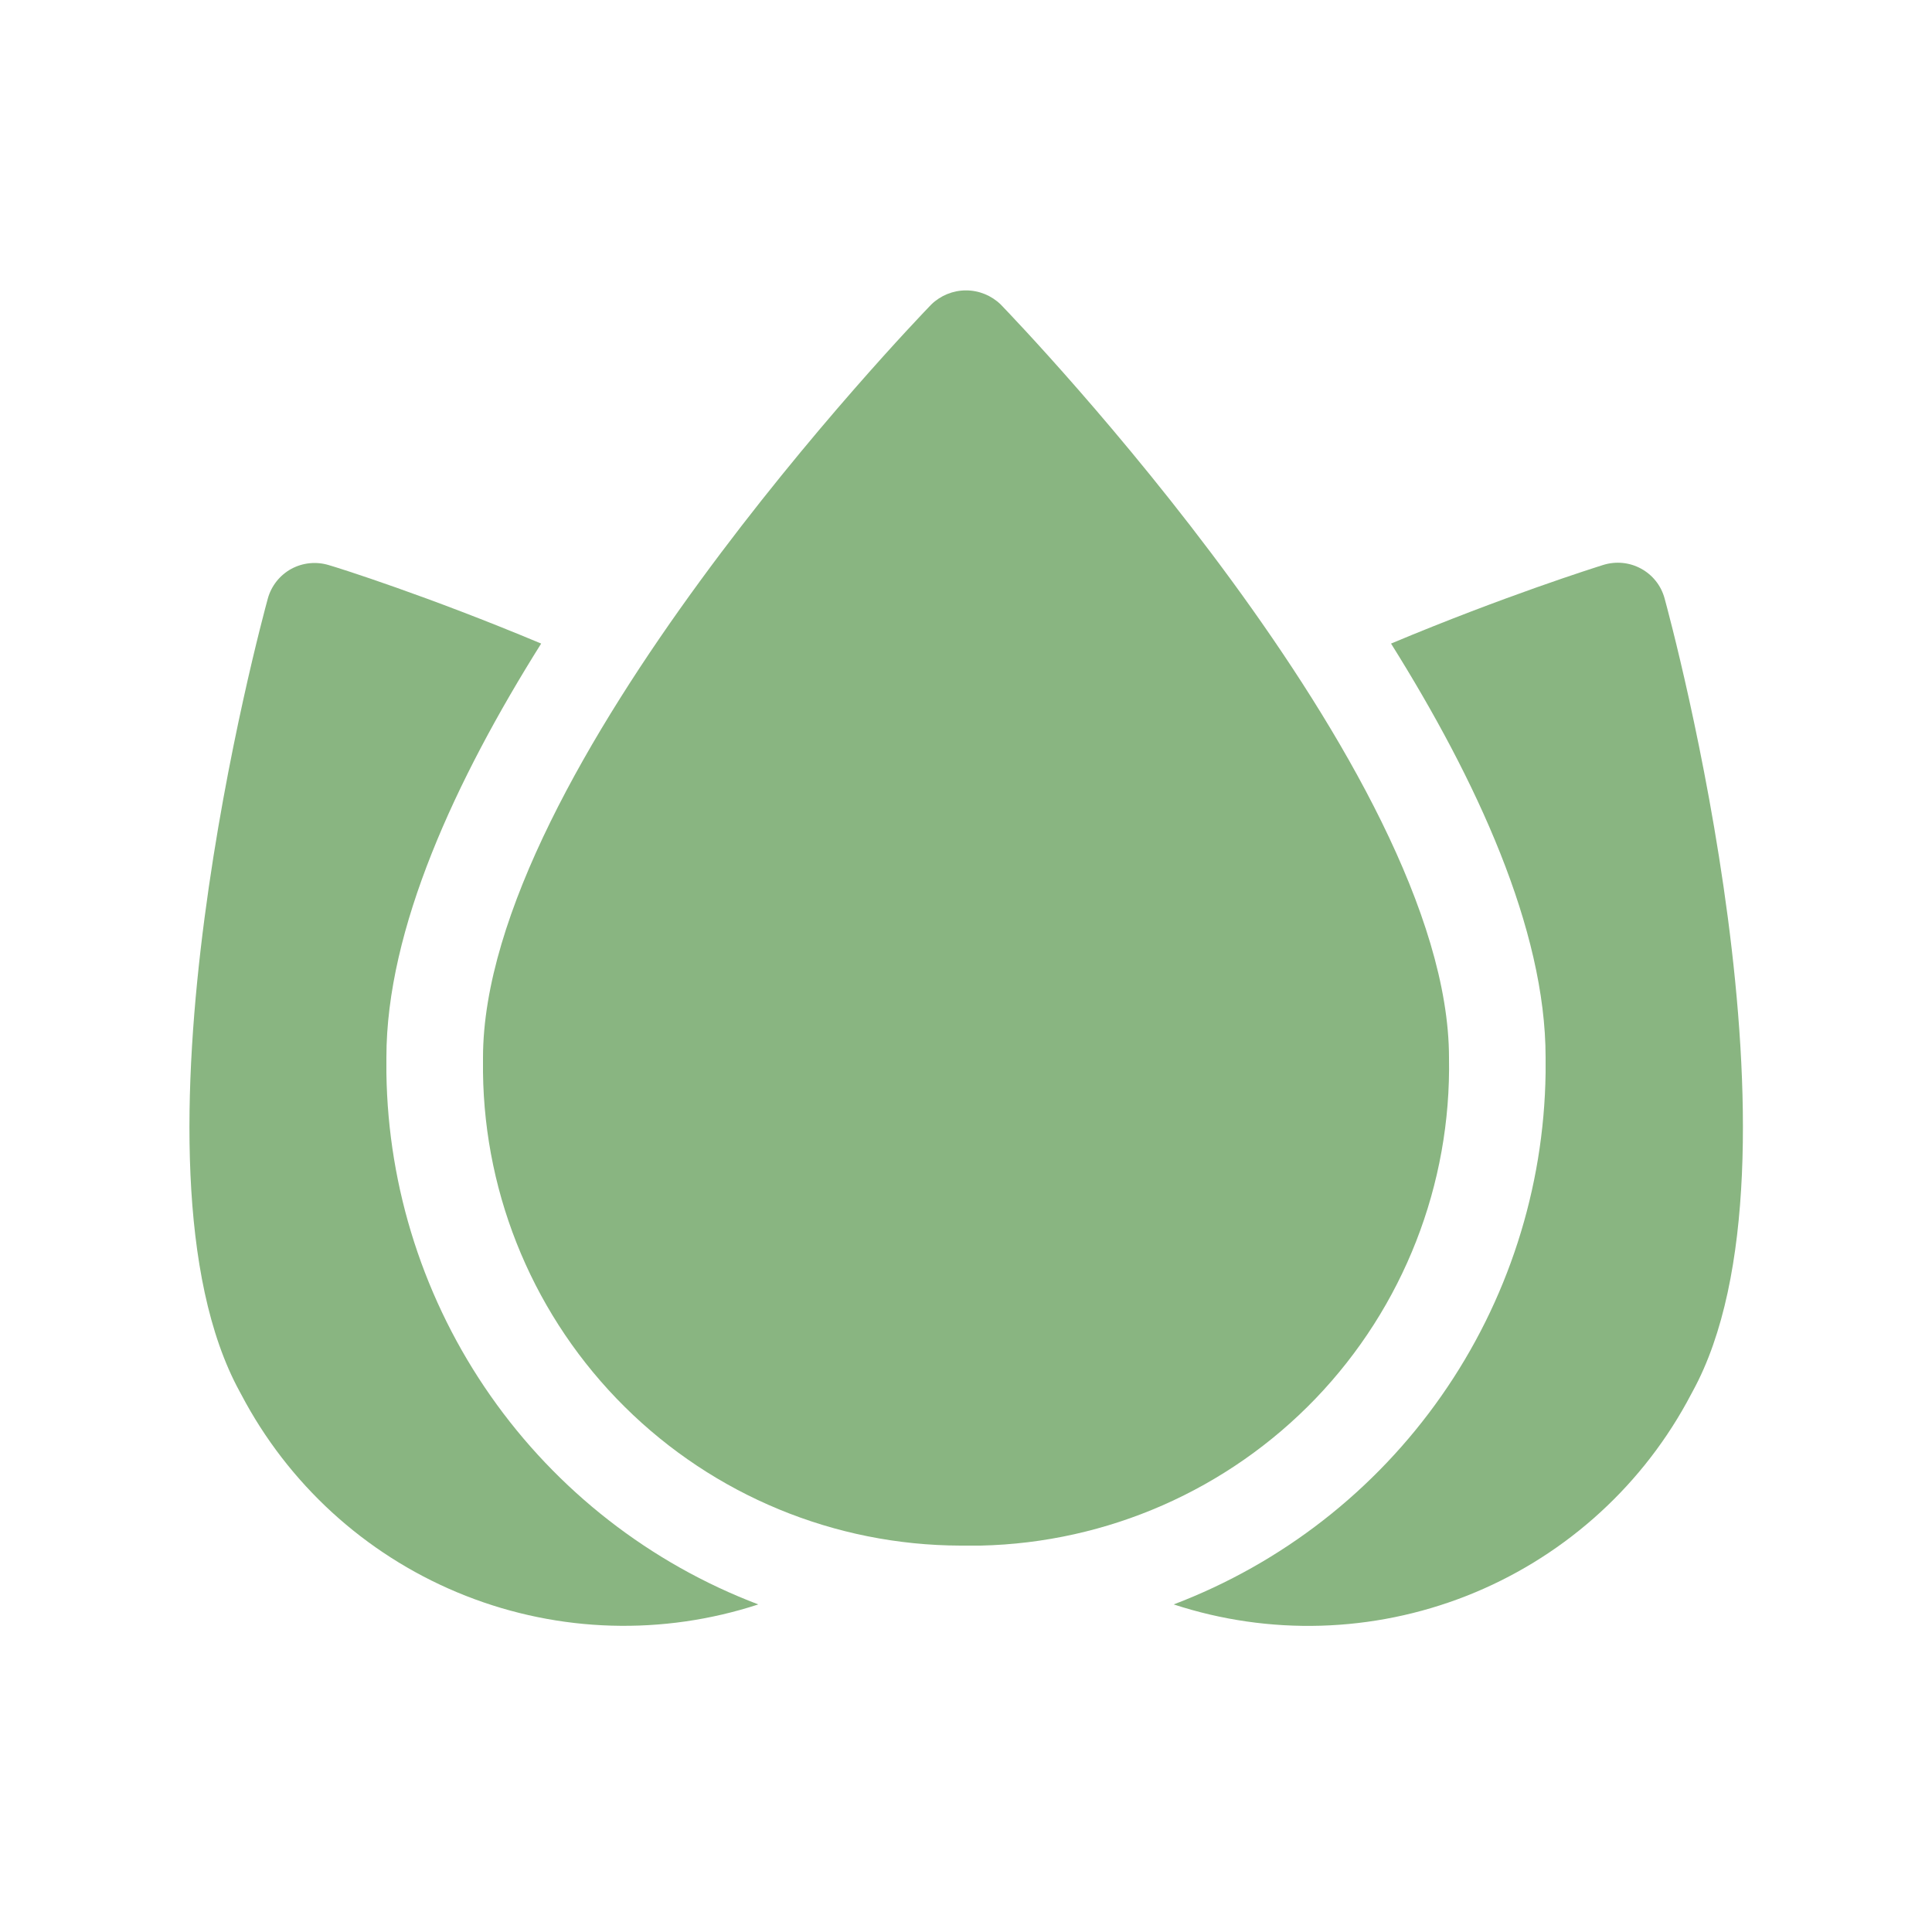 <svg width="36" height="36" viewBox="0 0 36 36" fill="none" xmlns="http://www.w3.org/2000/svg">
<path d="M7.2 19.994V19.701C7.2 17.311 8.49 14.53 10.084 11.992C7.976 11.108 6.3 10.579 6.127 10.53C6.012 10.495 5.89 10.483 5.77 10.495C5.65 10.507 5.534 10.543 5.428 10.6C5.322 10.658 5.229 10.737 5.154 10.831C5.079 10.926 5.023 11.035 4.991 11.151C4.874 11.579 2.137 21.674 4.466 25.93L4.58 26.141C5.487 27.78 6.937 29.051 8.68 29.736C10.423 30.422 12.35 30.478 14.13 29.896C12.116 29.131 10.378 27.777 9.142 26.011C7.906 24.246 7.23 22.149 7.2 19.994Z" fill="#89B581"/>
<path d="M28.8 19.994V19.701C28.8 17.311 27.51 14.53 25.92 11.992C28.029 11.108 29.709 10.579 29.88 10.525C29.995 10.49 30.117 10.478 30.237 10.49C30.357 10.502 30.473 10.538 30.579 10.596C30.685 10.654 30.779 10.732 30.854 10.827C30.929 10.921 30.984 11.03 31.016 11.146C31.133 11.574 33.87 21.669 31.541 25.925L31.427 26.137C30.521 27.778 29.07 29.051 27.326 29.737C25.581 30.423 23.652 30.48 21.87 29.896C23.885 29.13 25.622 27.777 26.858 26.011C28.094 24.246 28.77 22.149 28.8 19.994Z" fill="#89B581"/>
<path d="M17.896 28.8C15.552 28.794 13.305 27.865 11.64 26.214C9.975 24.564 9.027 22.324 9 19.98V19.71C9 14.367 17.01 6.03 17.353 5.674C17.526 5.506 17.758 5.411 18 5.411C18.242 5.411 18.474 5.506 18.647 5.674C18.99 6.03 27 14.367 27 19.71C27.044 22.071 26.151 24.354 24.516 26.058C22.88 27.761 20.636 28.747 18.275 28.8H17.896Z" fill="#89B581"/>
</svg>

